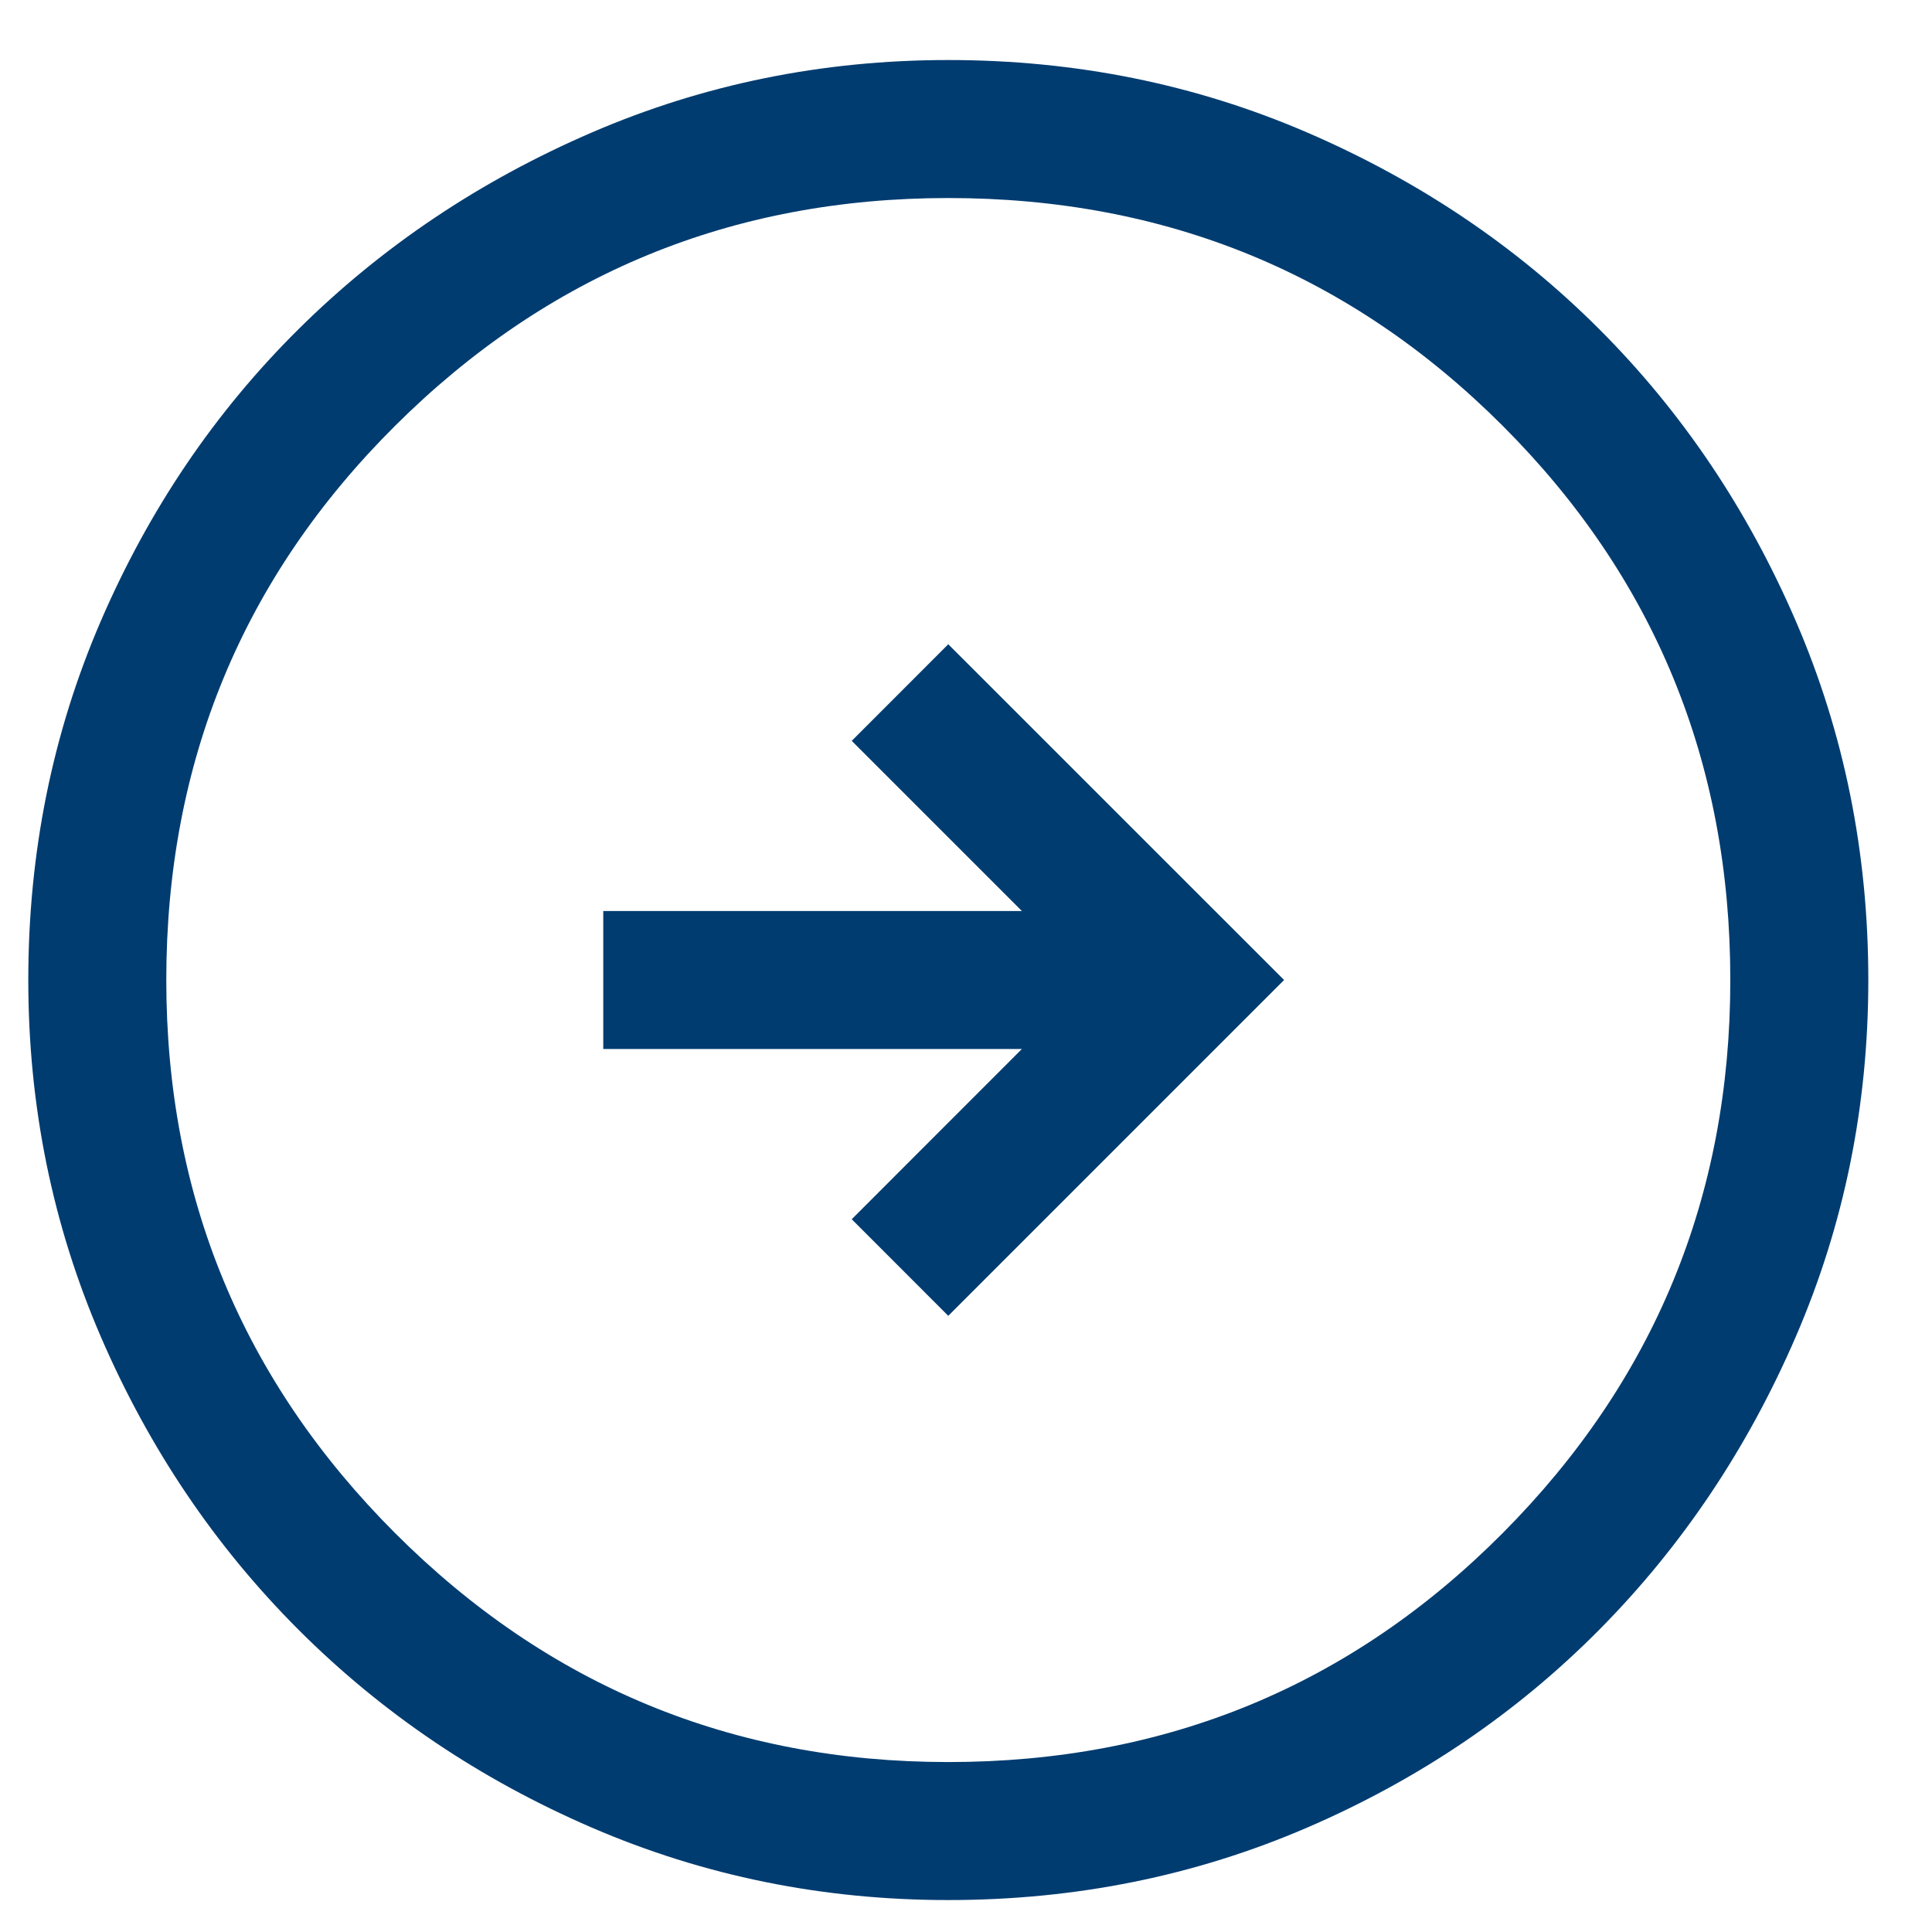 <svg xmlns="http://www.w3.org/2000/svg" width="28" height="28" viewBox="0 0 28 28" fill="none"><path d="M13.743 19.07L18.61 14.203L13.743 9.337L12.344 10.737L14.81 13.203H8.743V15.203H14.81L12.344 17.67L13.743 19.07ZM13.743 27.537C11.921 27.537 10.199 27.187 8.577 26.487C6.955 25.787 5.538 24.831 4.327 23.62C3.116 22.409 2.16 20.992 1.46 19.37C0.76 17.748 0.41 16.026 0.41 14.203C0.41 12.359 0.76 10.626 1.46 9.003C2.16 7.381 3.116 5.97 4.327 4.77C5.538 3.57 6.955 2.62 8.577 1.92C10.199 1.22 11.921 0.87 13.743 0.87C15.588 0.87 17.321 1.22 18.944 1.92C20.566 2.62 21.977 3.57 23.177 4.77C24.377 5.97 25.327 7.381 26.027 9.003C26.727 10.626 27.077 12.359 27.077 14.203C27.077 16.026 26.727 17.748 26.027 19.37C25.327 20.992 24.377 22.409 23.177 23.62C21.977 24.831 20.566 25.787 18.944 26.487C17.321 27.187 15.588 27.537 13.743 27.537ZM13.743 25.537C16.899 25.537 19.577 24.431 21.777 22.22C23.977 20.009 25.077 17.337 25.077 14.203C25.077 11.048 23.977 8.37 21.777 6.17C19.577 3.97 16.899 2.87 13.743 2.87C10.61 2.87 7.938 3.97 5.727 6.17C3.516 8.37 2.41 11.048 2.41 14.203C2.41 17.337 3.516 20.009 5.727 22.22C7.938 24.431 10.61 25.537 13.743 25.537Z" fill="#003C70"></path></svg>